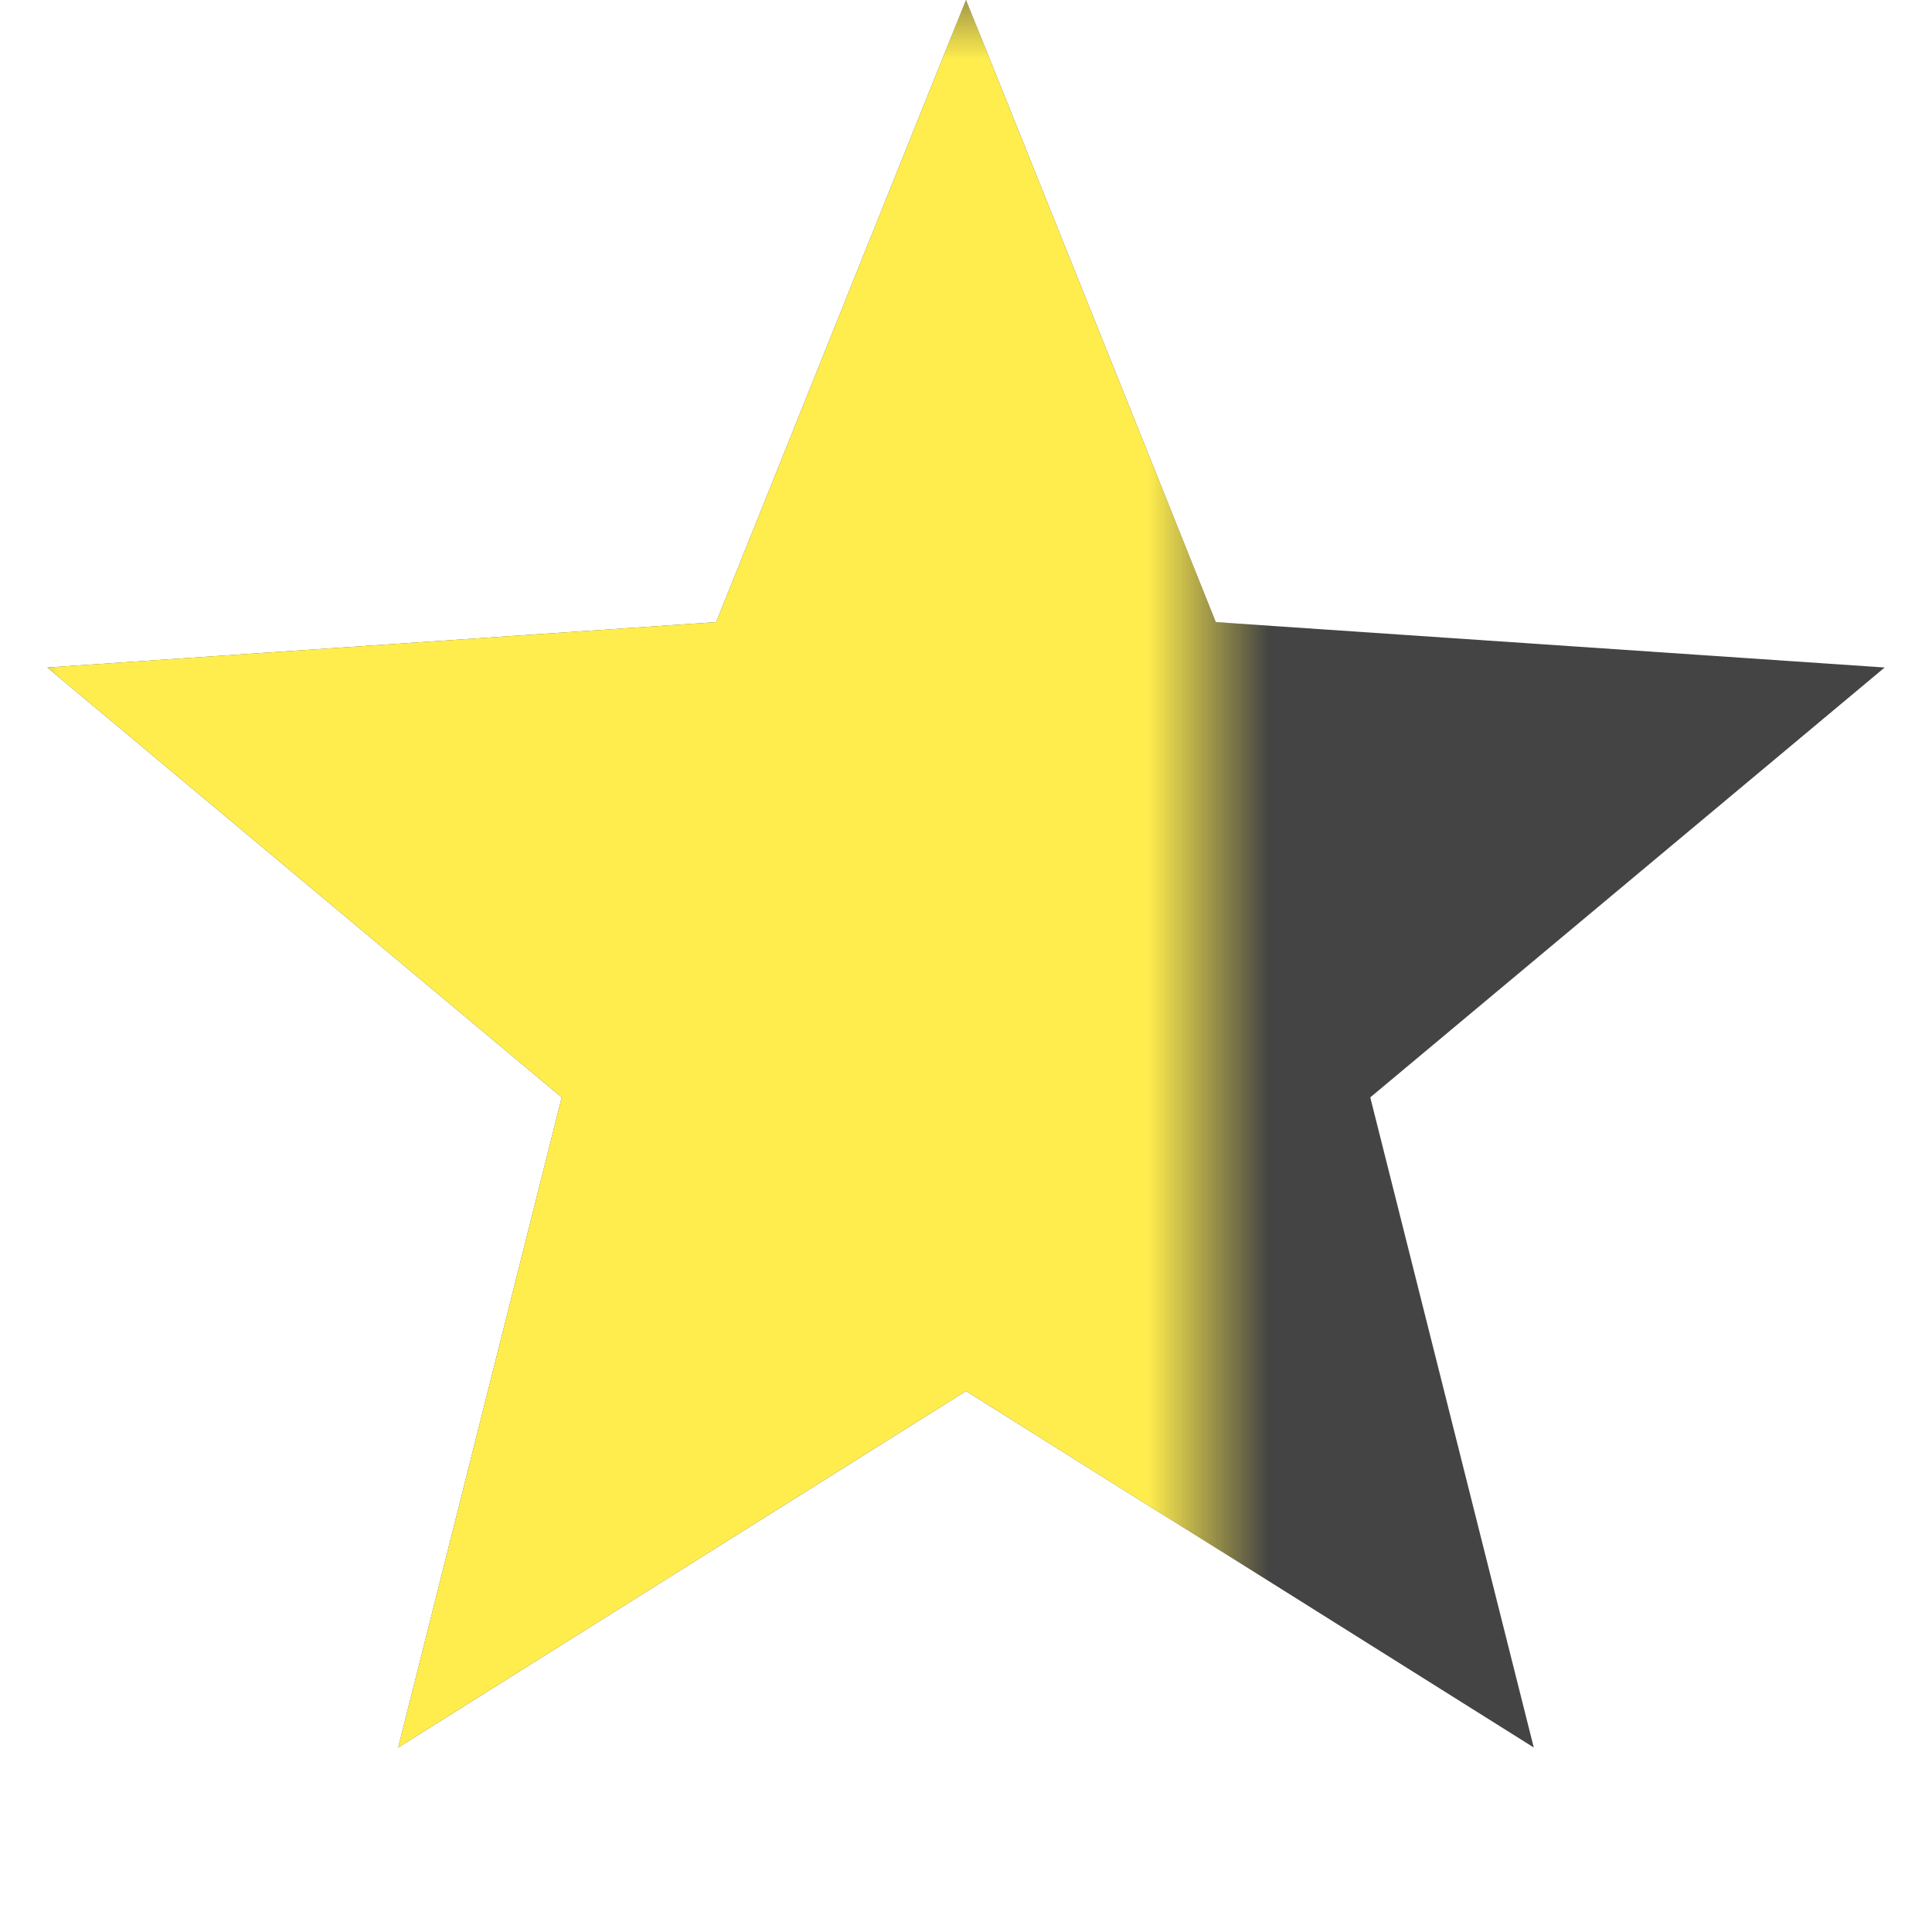 <svg width="16" height="16" viewBox="0 0 16 16" fill="none" xmlns="http://www.w3.org/2000/svg">
<path d="M8 0L10.069 5.152L15.608 5.528L11.348 9.088L12.702 14.472L8 11.52L3.298 14.472L4.652 9.088L0.392 5.528L5.931 5.152L8 0Z" fill="#444444"/>
<mask id="mask0_310_2268" style="mask-type:alpha" maskUnits="userSpaceOnUse" x="0" y="0" width="10" height="16">
<rect width="10" height="16" fill="#D9D9D9"/>
</mask>
<g mask="url(#mask0_310_2268)">
<path d="M8 0L10.069 5.152L15.608 5.528L11.348 9.088L12.702 14.472L8 11.52L3.298 14.472L4.652 9.088L0.392 5.528L5.931 5.152L8 0Z" fill="#FFED4E"/>
</g>
</svg>
